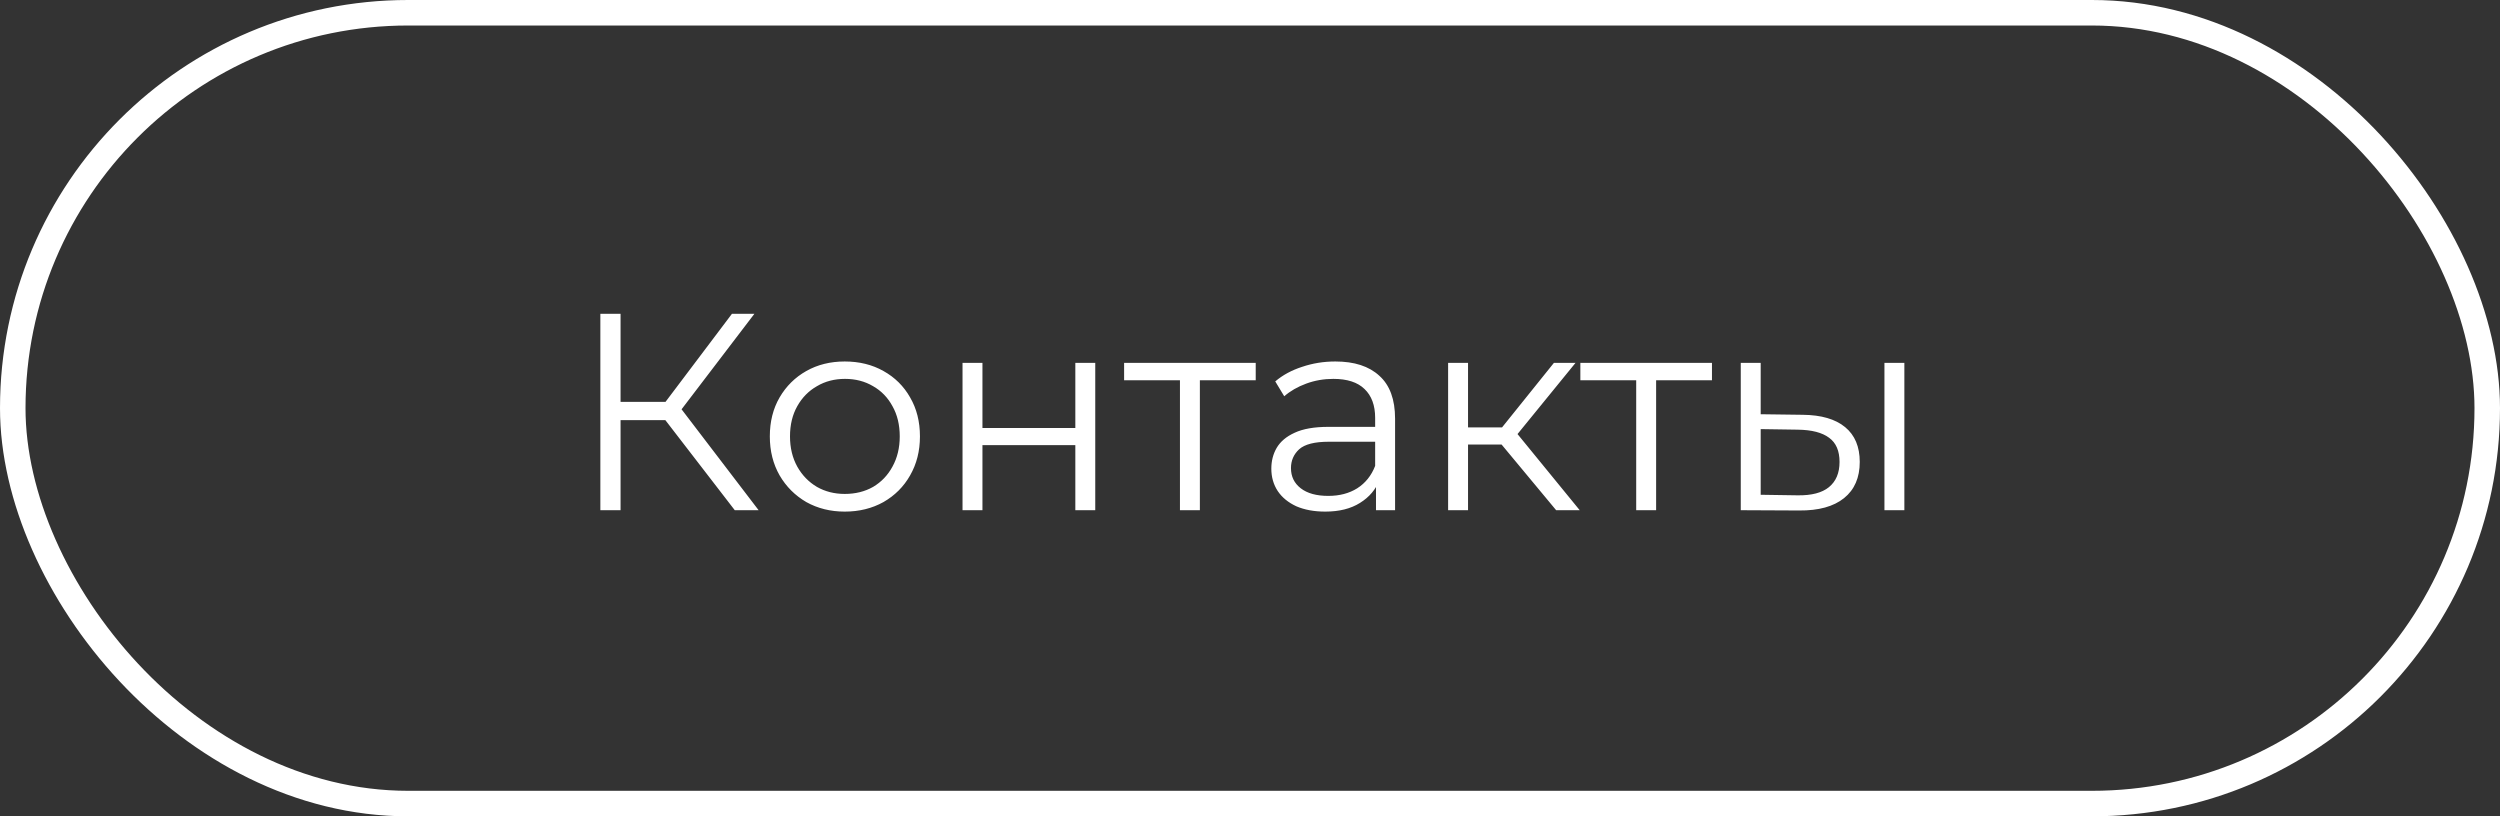 <?xml version="1.0" encoding="UTF-8"?> <svg xmlns="http://www.w3.org/2000/svg" width="98" height="32" viewBox="0 0 98 32" fill="none"><rect x="0" y="0" width="98" height="32" fill="#333333" stroke="none"/><path d="M28.803 20L25.844 16.161L26.504 15.765L29.738 20H28.803ZM23.534 20V12.3H24.326V20H23.534ZM24.084 16.469V15.754H26.493V16.469H24.084ZM26.57 16.238L25.822 16.106L28.693 12.3H29.573L26.57 16.238ZM33.114 20.055C32.556 20.055 32.054 19.93 31.607 19.681C31.166 19.424 30.818 19.076 30.561 18.636C30.305 18.189 30.177 17.679 30.177 17.107C30.177 16.528 30.305 16.018 30.561 15.578C30.818 15.138 31.166 14.793 31.607 14.544C32.047 14.295 32.549 14.17 33.114 14.17C33.685 14.17 34.191 14.295 34.632 14.544C35.079 14.793 35.427 15.138 35.676 15.578C35.933 16.018 36.062 16.528 36.062 17.107C36.062 17.679 35.933 18.189 35.676 18.636C35.427 19.076 35.079 19.424 34.632 19.681C34.184 19.93 33.678 20.055 33.114 20.055ZM33.114 19.362C33.532 19.362 33.902 19.27 34.224 19.087C34.547 18.896 34.8 18.632 34.983 18.295C35.174 17.95 35.27 17.554 35.27 17.107C35.27 16.652 35.174 16.256 34.983 15.919C34.8 15.582 34.547 15.321 34.224 15.138C33.902 14.947 33.535 14.852 33.124 14.852C32.714 14.852 32.347 14.947 32.025 15.138C31.702 15.321 31.445 15.582 31.255 15.919C31.064 16.256 30.968 16.652 30.968 17.107C30.968 17.554 31.064 17.95 31.255 18.295C31.445 18.632 31.702 18.896 32.025 19.087C32.347 19.27 32.71 19.362 33.114 19.362ZM37.731 20V14.225H38.512V16.777H42.153V14.225H42.934V20H42.153V17.448H38.512V20H37.731ZM46.254 20V14.698L46.452 14.907H44.065V14.225H49.224V14.907H46.837L47.035 14.698V20H46.254ZM53.939 20V18.724L53.906 18.515V16.381C53.906 15.89 53.766 15.512 53.488 15.248C53.216 14.984 52.809 14.852 52.267 14.852C51.893 14.852 51.537 14.914 51.2 15.039C50.862 15.164 50.576 15.329 50.342 15.534L49.99 14.951C50.283 14.702 50.635 14.511 51.046 14.379C51.456 14.24 51.889 14.17 52.344 14.17C53.092 14.17 53.667 14.357 54.071 14.731C54.481 15.098 54.687 15.659 54.687 16.414V20H53.939ZM51.948 20.055C51.515 20.055 51.137 19.985 50.815 19.846C50.499 19.699 50.257 19.501 50.089 19.252C49.92 18.995 49.836 18.702 49.836 18.372C49.836 18.071 49.905 17.8 50.045 17.558C50.191 17.309 50.426 17.111 50.749 16.964C51.079 16.81 51.519 16.733 52.069 16.733H54.06V17.316H52.091C51.533 17.316 51.145 17.415 50.925 17.613C50.712 17.811 50.606 18.057 50.606 18.35C50.606 18.68 50.734 18.944 50.991 19.142C51.247 19.34 51.607 19.439 52.069 19.439C52.509 19.439 52.886 19.34 53.202 19.142C53.524 18.937 53.759 18.643 53.906 18.262L54.082 18.801C53.935 19.182 53.678 19.487 53.312 19.714C52.952 19.941 52.498 20.055 51.948 20.055ZM61.001 20L58.625 17.14L59.274 16.755L61.925 20H61.001ZM56.766 20V14.225H57.547V20H56.766ZM57.305 17.426V16.755H59.164V17.426H57.305ZM59.34 17.195L58.614 17.085L60.913 14.225H61.76L59.34 17.195ZM64.139 20V14.698L64.337 14.907H61.95V14.225H67.109V14.907H64.722L64.92 14.698V20H64.139ZM73.87 20V14.225H74.651V20H73.87ZM70.669 16.26C71.395 16.267 71.949 16.429 72.33 16.744C72.712 17.059 72.902 17.514 72.902 18.108C72.902 18.724 72.697 19.197 72.286 19.527C71.876 19.857 71.289 20.018 70.526 20.011L68.238 20V14.225H69.019V16.238L70.669 16.26ZM70.471 19.417C71.014 19.424 71.421 19.318 71.692 19.098C71.971 18.871 72.11 18.541 72.11 18.108C72.11 17.675 71.975 17.36 71.703 17.162C71.432 16.957 71.021 16.85 70.471 16.843L69.019 16.821V19.395L70.471 19.417Z" fill="white"></path><rect x="0.5" y="0.5" width="97" height="31" rx="15.5" stroke="white"></rect></svg> 